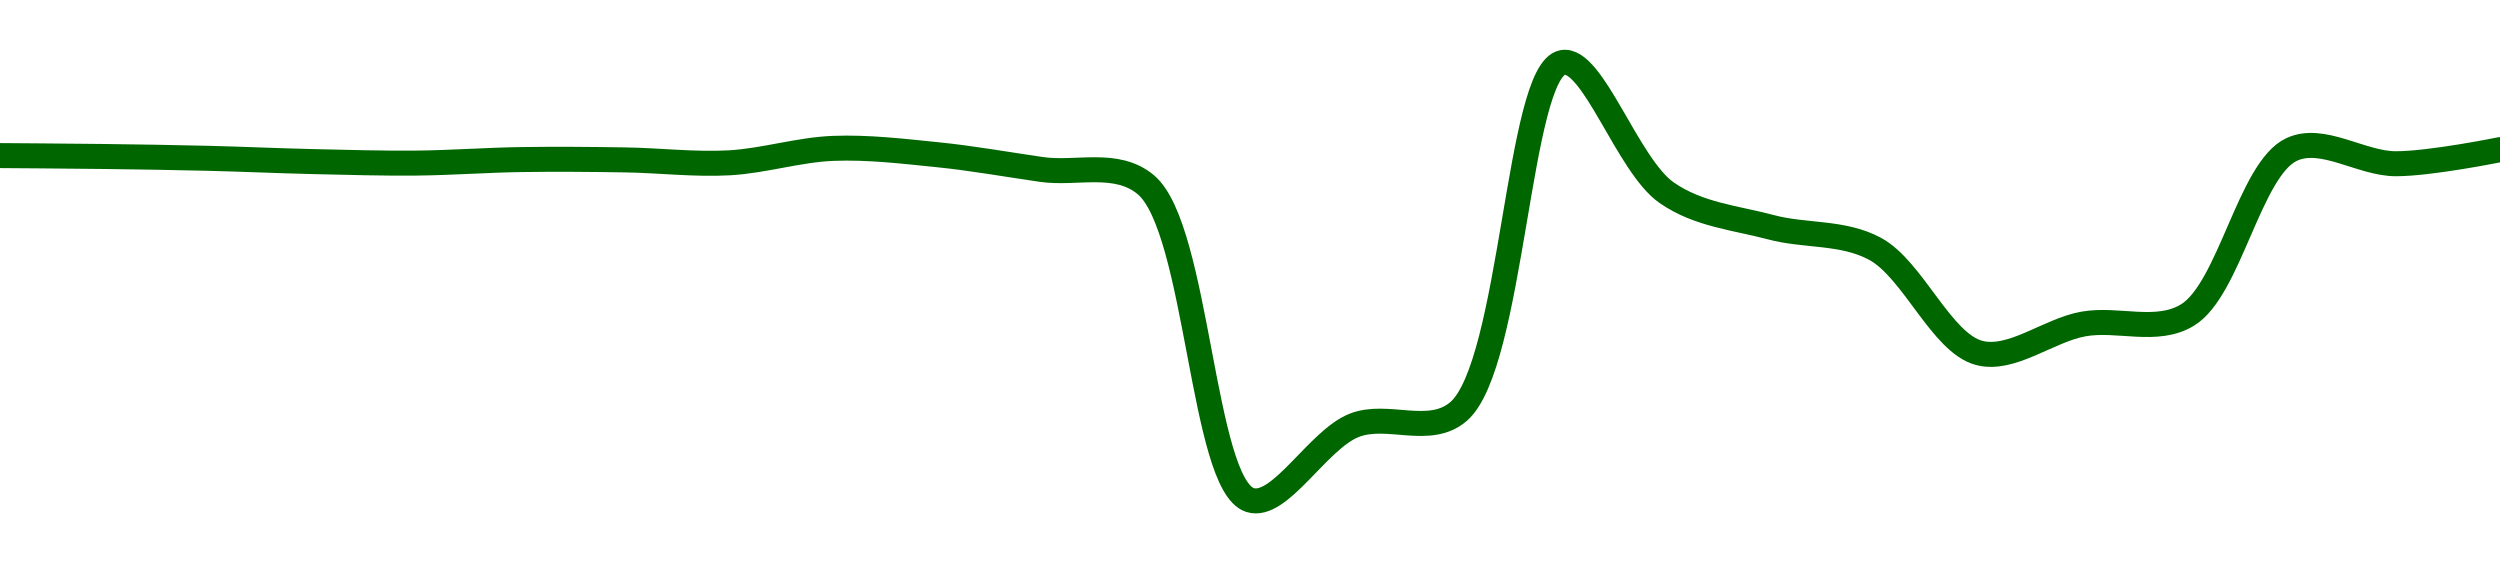 <!-- series1d: [0.04743645,0.0473799,0.04726577,0.04706166,0.04696743,0.04718676,0.04716661,0.04698343,0.04788817,0.04749099,0.0465668,0.04561192,0.0258777,0.03055052,0.03140594,0.053263,0.04511172,0.04295264,0.04160232,0.03508429,0.03689454,0.03745593,0.04781967,0.04692569,0.04780836] -->

<svg width="200" height="45" viewBox="0 0 200 45" xmlns="http://www.w3.org/2000/svg">
  <defs>
    <linearGradient id="grad-area" x1="0" y1="0" x2="0" y2="1">
      <stop offset="0%" stop-color="rgba(76,175,80,.2)" />
      <stop offset="100%" stop-color="rgba(0,0,0,0)" />
    </linearGradient>
  </defs>

  <path d="M0,12.447C0,12.447,5.556,12.483,8.333,12.519C11.111,12.555,13.889,12.597,16.667,12.665C19.445,12.733,22.222,12.862,25,12.926C27.778,12.989,30.556,13.073,33.333,13.046C36.111,13.019,38.888,12.808,41.667,12.766C44.444,12.723,47.222,12.748,50,12.792C52.778,12.835,55.562,13.178,58.333,13.026C61.117,12.873,63.884,11.977,66.667,11.869C69.439,11.762,72.228,12.097,75,12.377C77.783,12.659,80.556,13.158,83.333,13.558C86.112,13.958,89.326,12.813,91.667,14.779C95.823,18.269,96.178,38.755,100,40C102.375,40.774,105.403,35.185,108.333,34.028C110.986,32.98,114.338,34.918,116.667,32.935C121.003,29.24,121.43,5.695,125,5C127.415,4.53,130.199,13.236,133.333,15.418C135.876,17.187,138.867,17.427,141.667,18.177C144.423,18.916,147.414,18.508,150,19.903C153.043,21.545,155.305,27.437,158.333,28.233C160.927,28.916,163.865,26.425,166.667,25.92C169.422,25.423,172.538,26.704,175,25.202C178.368,23.149,179.972,13.525,183.333,11.957C185.798,10.807,188.889,13.097,191.667,13.099C194.444,13.102,200,11.971,200,11.971"
        fill="none"
        stroke="#006600"
        stroke-width="2"
        stroke-linejoin="round"
        stroke-linecap="round"
        />
</svg>